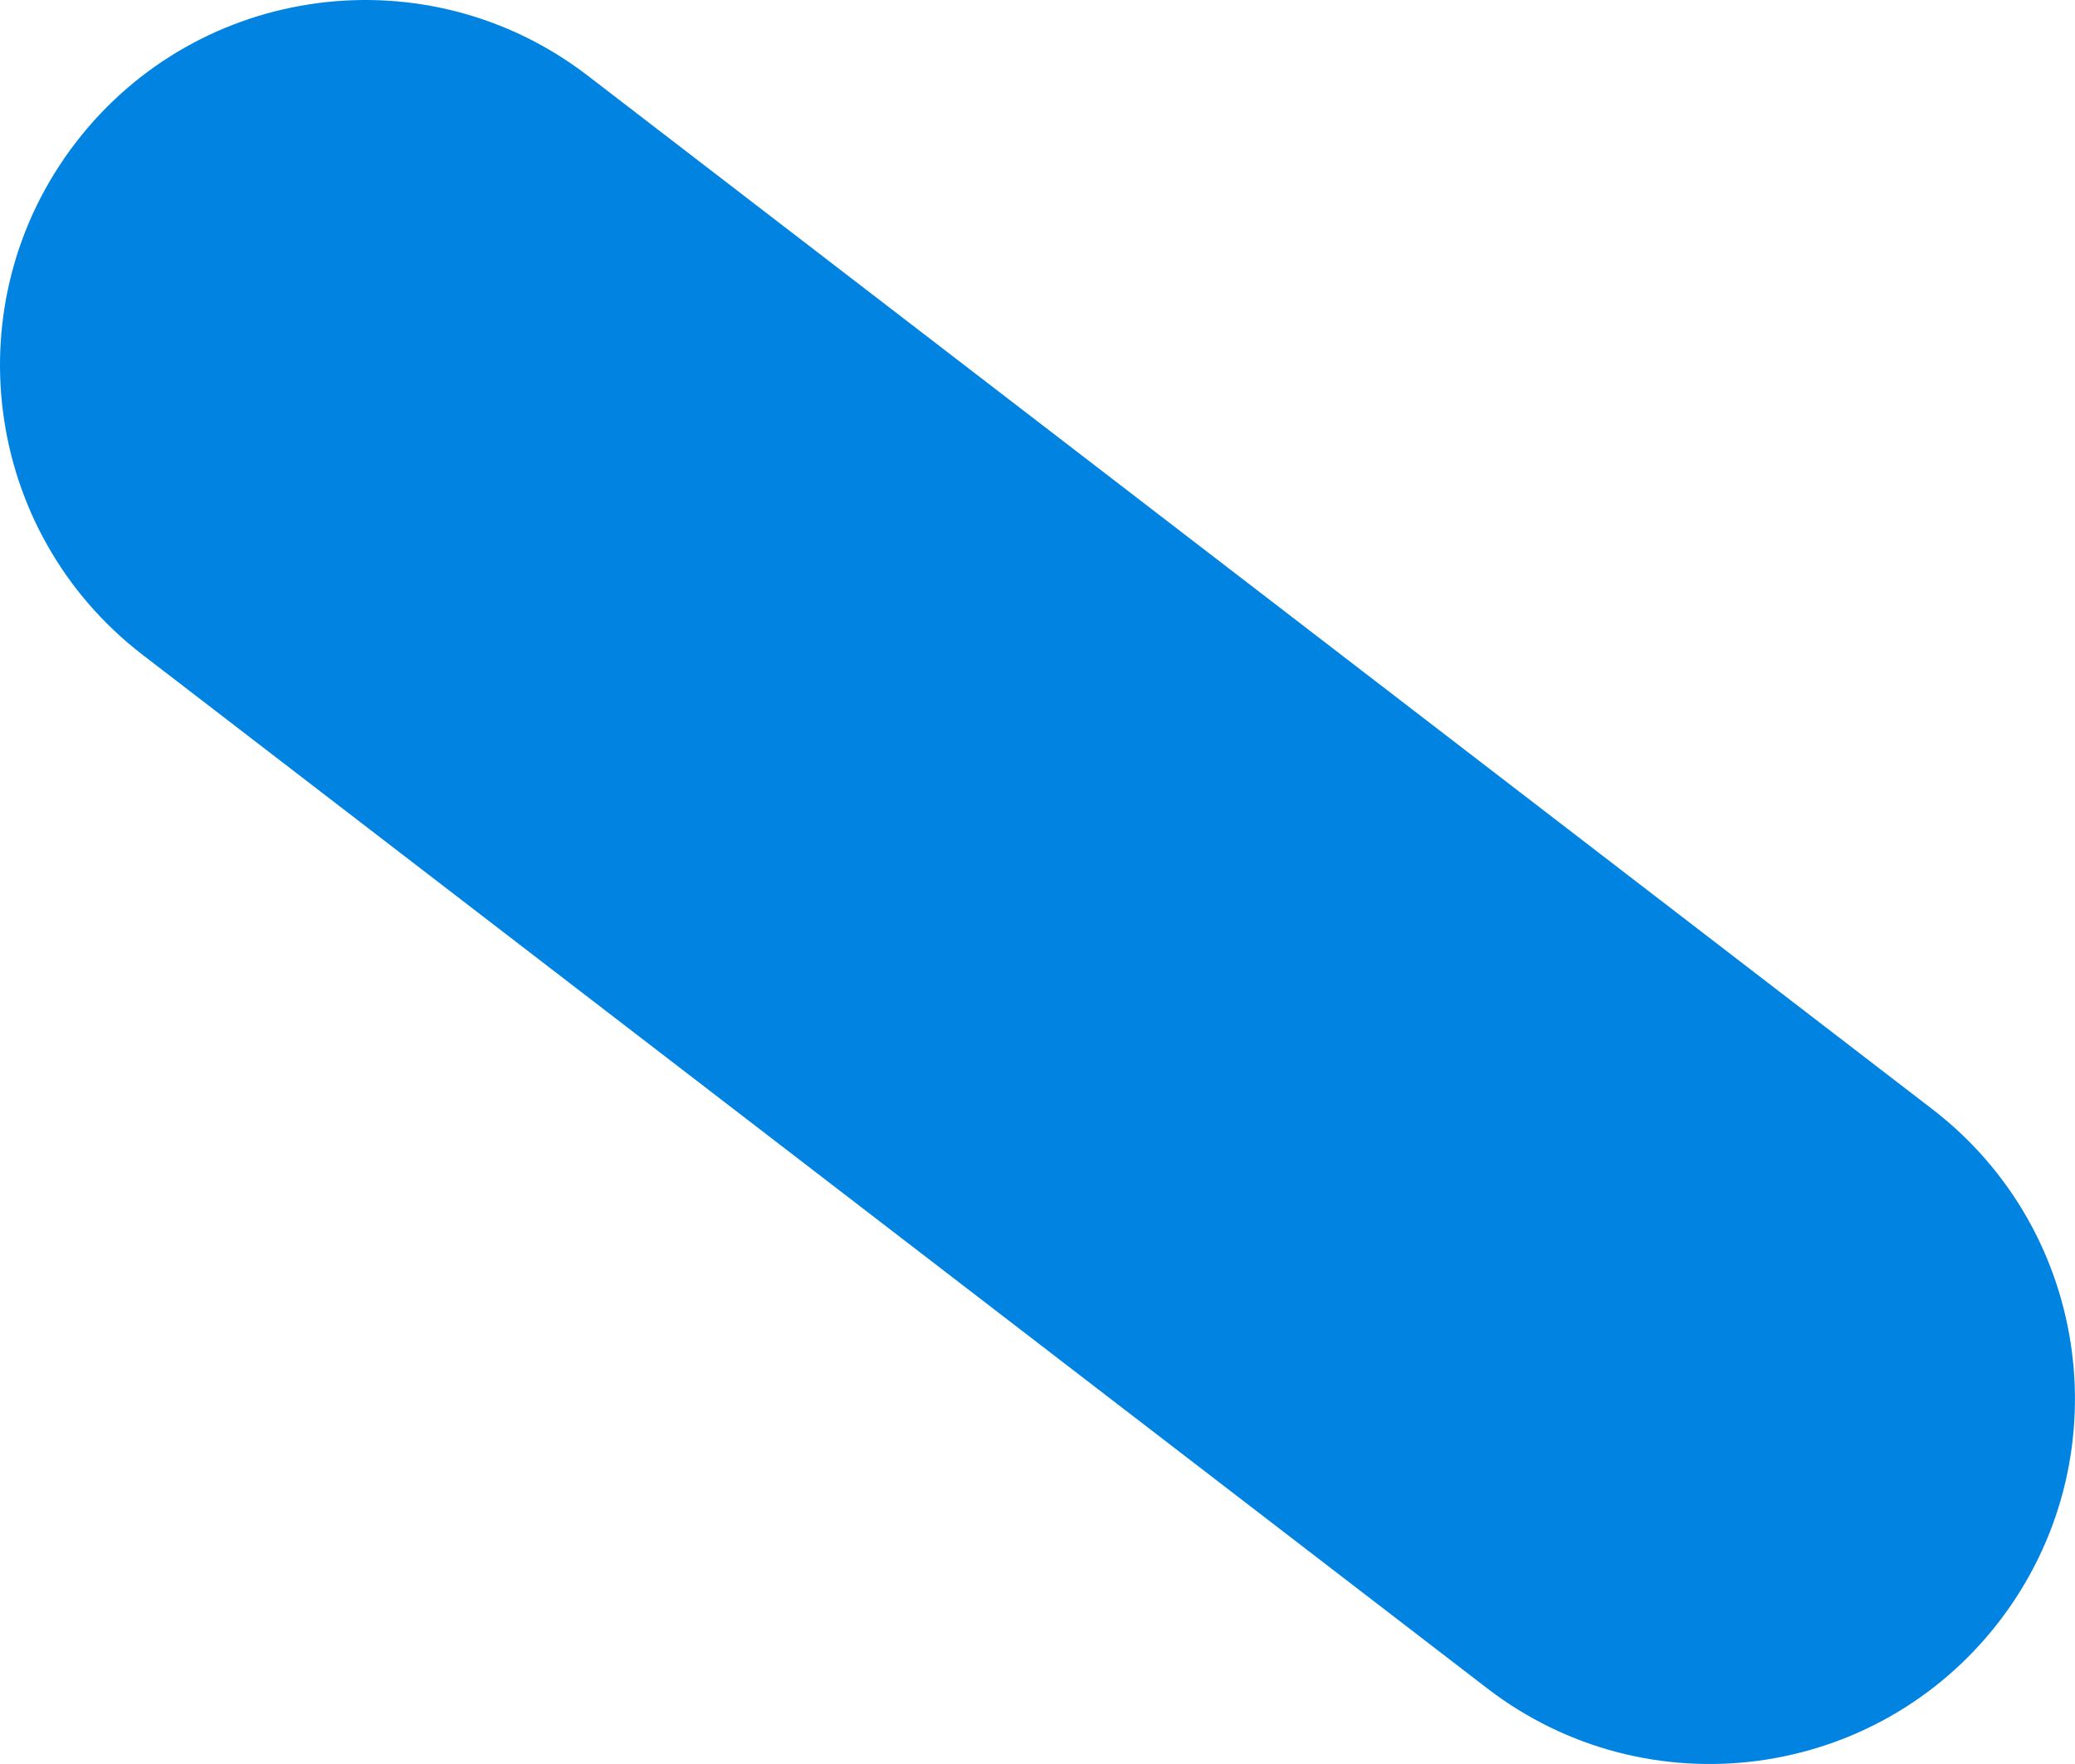 <?xml version="1.0" encoding="UTF-8"?> <svg xmlns="http://www.w3.org/2000/svg" width="160" height="136" viewBox="0 0 160 136" fill="none"> <path d="M148.995 85.512L45.32 5.834C32.989 -3.643 15.31 -1.33 5.834 11.001C-3.643 23.332 -1.33 41.011 11.001 50.488L114.676 130.166C127.007 139.643 144.686 137.33 154.163 124.999C163.639 112.668 161.326 94.989 148.995 85.512Z" fill="#0083E1"></path> </svg> 